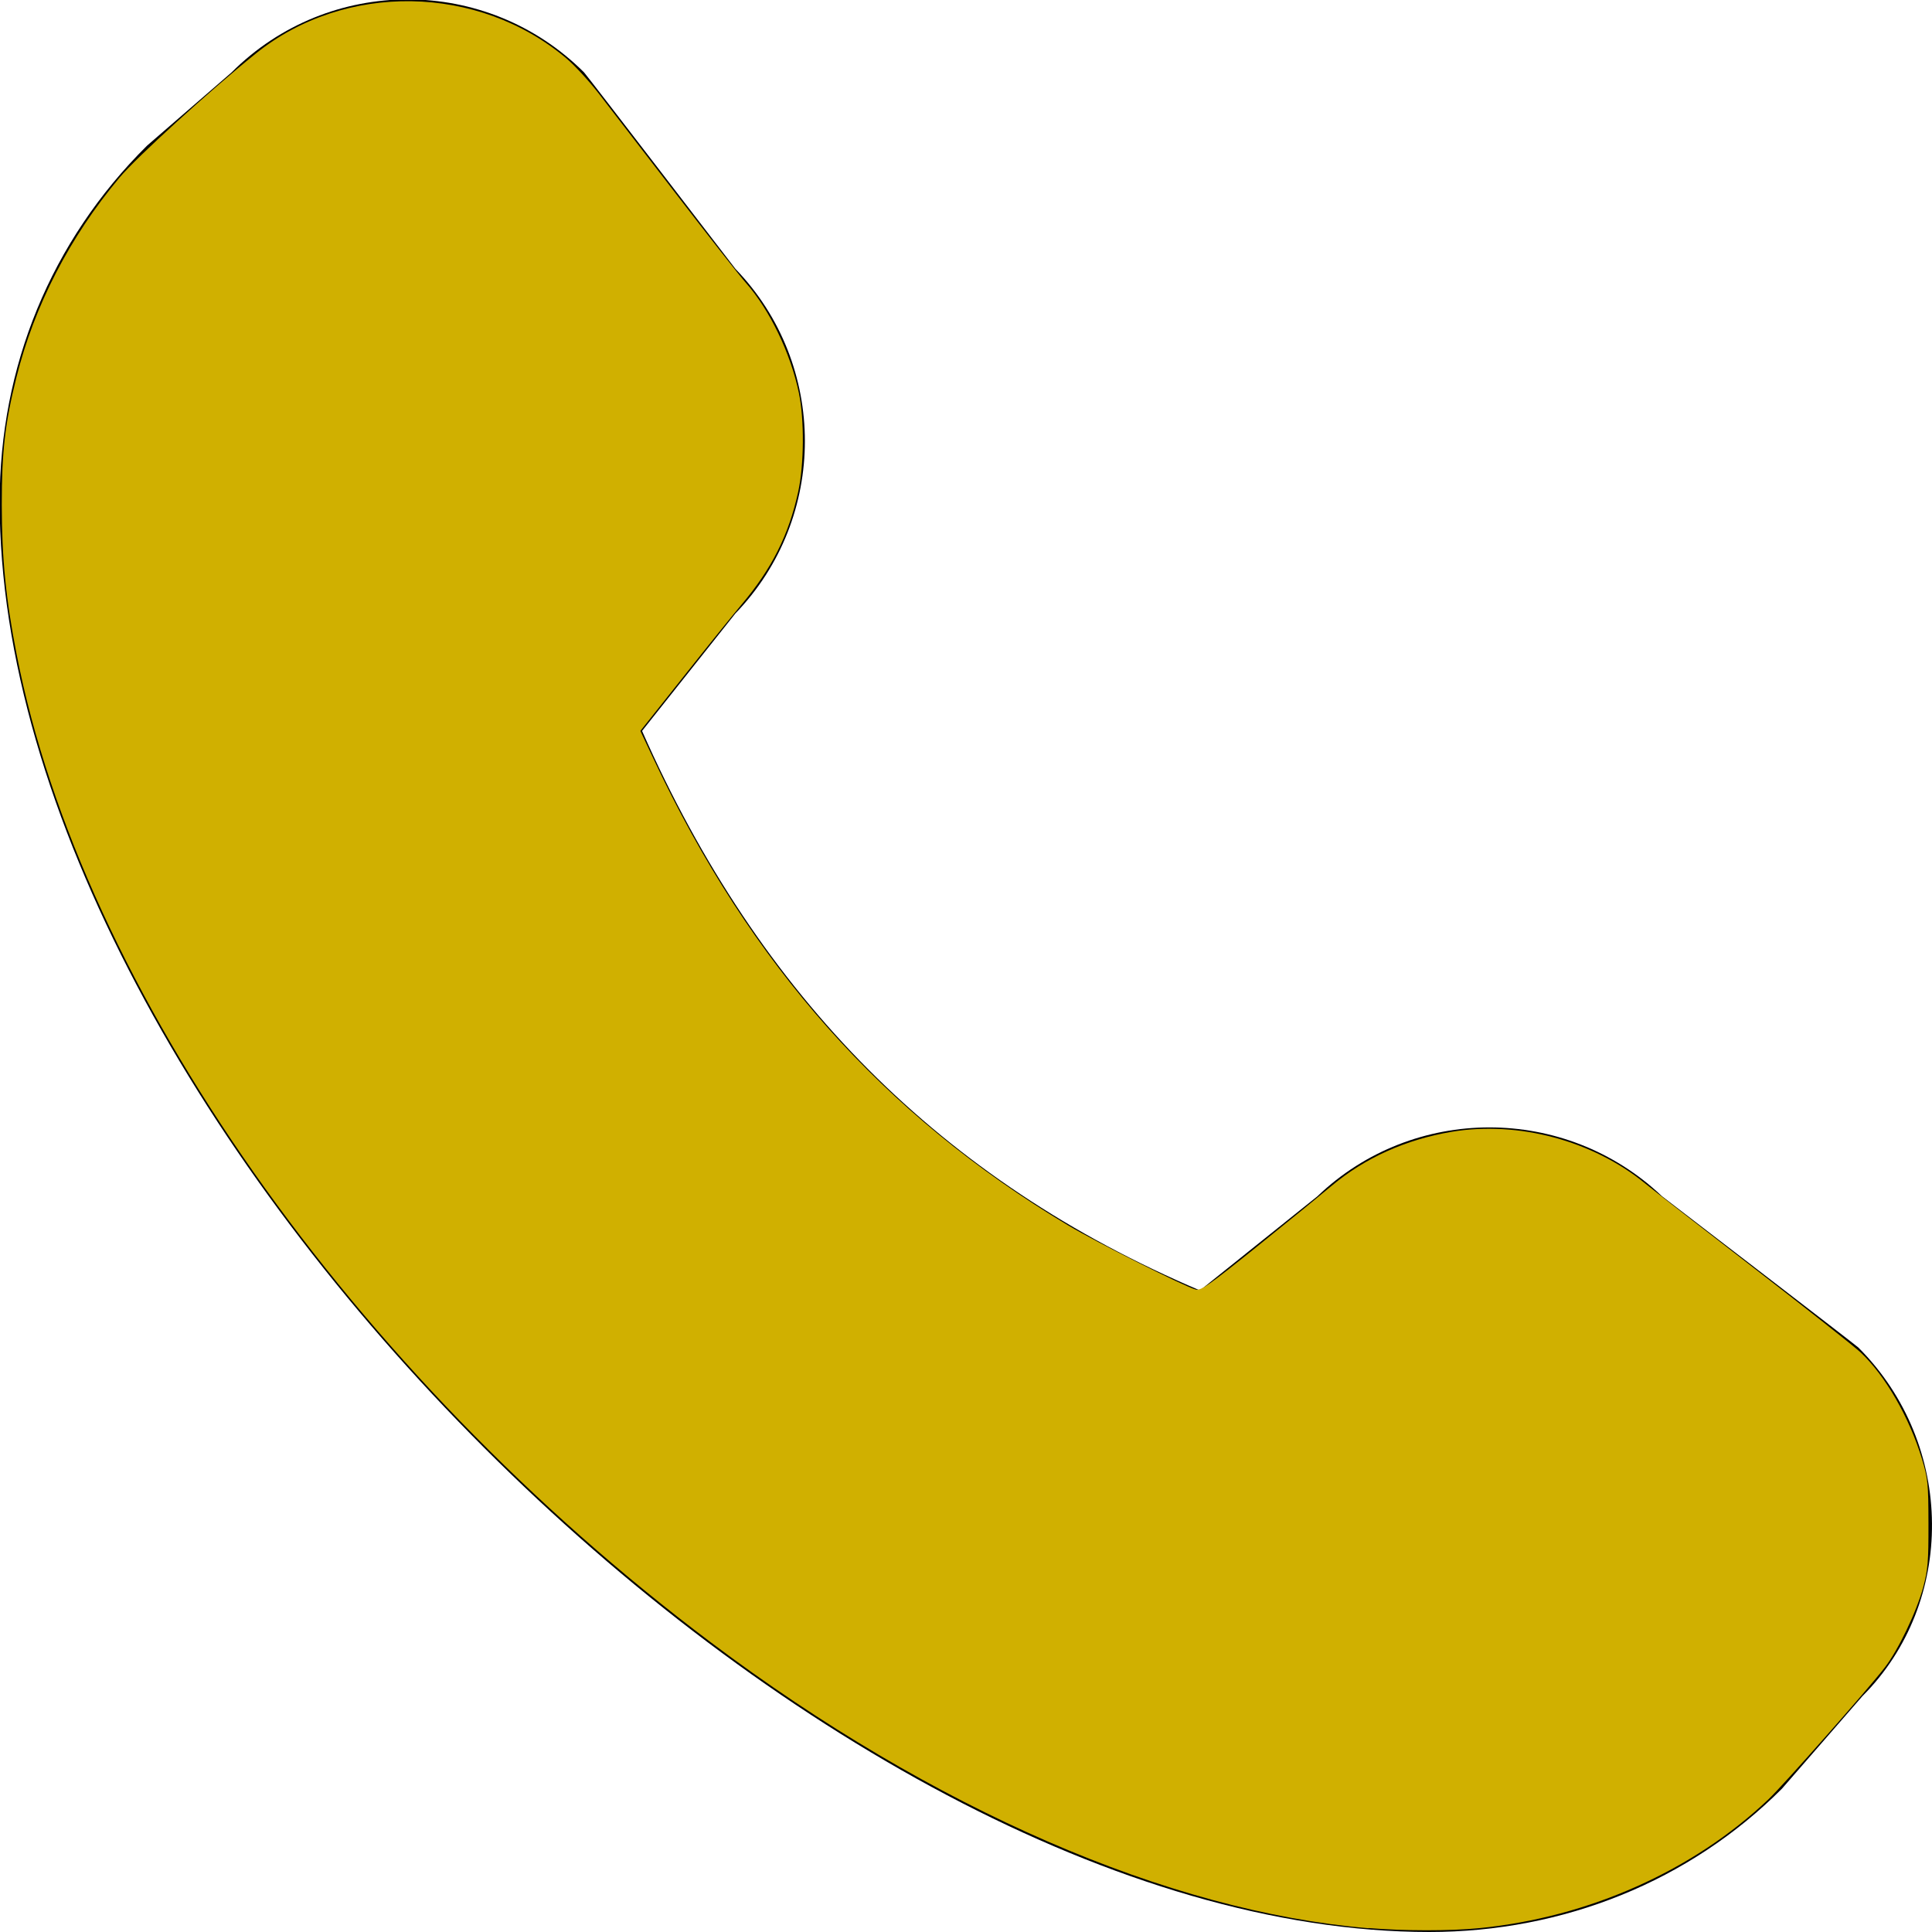 <?xml version="1.0" encoding="UTF-8" standalone="no"?>
<svg
   id="Layer_1"
   data-name="Layer 1"
   viewBox="0 0 24 24"
   width="512"
   height="512"
   version="1.1"
   xmlns="http://www.w3.org/2000/svg"
   xmlns:svg="http://www.w3.org/2000/svg">
  <defs
     id="defs1" />
  <path
     d="M -0.004,6.24 V 6.23 c 0,-1.67 0.63,-3.23 1.83,-4.42 l 1.05,-0.91 c 1.21,-1.21 3.17,-1.21 4.38,0 0.03,0.03 1.88,2.44 1.88,2.44 1.15,1.19 1.15,3.09 0,4.28 l -1.16,1.46 c 1.46,3.31 3.73,5.59 6.93,6.95 l 1.46,-1.17 c 1.19,-1.14 3.08,-1.14 4.28,0 0,0 2.41,1.85 2.44,1.88 1.21,1.21 1.21,3.17 0.05,4.33 l -1,1.15 c -1.15,1.15 -2.71,1.78 -4.38,1.78 -7.63,0 -17.76,-10.12 -17.76,-17.76 z"
     id="path1" />
  <path
     style="fill:#d0b000;stroke-width:0.029"
     d="M 16.999,23.953 C 14.514,23.745 11.585,22.472 8.832,20.403 4.38,17.059 1.016,12.271 0.207,8.131 0.073,7.444 0.023,6.943 0.022,6.27 0.022,5.608 0.062,5.259 0.204,4.688 0.426,3.798 0.865,2.946 1.485,2.206 1.697,1.953 2.601,1.129 3.178,0.665 4.281,-0.225 5.945,-0.198 7.038,0.727 7.138,0.812 7.316,1.005 7.434,1.157 7.551,1.308 7.981,1.867 8.389,2.397 8.797,2.928 9.191,3.43 9.265,3.513 9.562,3.849 9.822,4.39 9.924,4.882 9.993,5.215 9.989,5.773 9.915,6.111 9.797,6.648 9.587,7.066 9.21,7.512 9.102,7.641 8.774,8.047 8.484,8.414 L 7.955,9.08 8.116,9.422 c 1.201,2.559 2.862,4.429 5.151,5.799 0.355,0.212 1.454,0.765 1.587,0.798 0.066,0.016 0.165,-0.054 0.773,-0.543 0.384,-0.309 0.795,-0.644 0.915,-0.745 0.415,-0.348 0.923,-0.576 1.496,-0.672 0.821,-0.137 1.749,0.111 2.397,0.641 0.088,0.072 0.694,0.543 1.345,1.046 0.651,0.503 1.252,0.978 1.335,1.056 0.304,0.286 0.603,0.804 0.76,1.321 0.074,0.245 0.08,0.301 0.081,0.804 0.001,0.475 -0.007,0.571 -0.065,0.789 -0.083,0.307 -0.311,0.783 -0.479,1 -0.211,0.273 -1.258,1.459 -1.443,1.635 -0.936,0.888 -2.234,1.467 -3.592,1.601 -0.361,0.036 -0.943,0.035 -1.376,-9.47e-4 z"
     id="path2" />
</svg>
